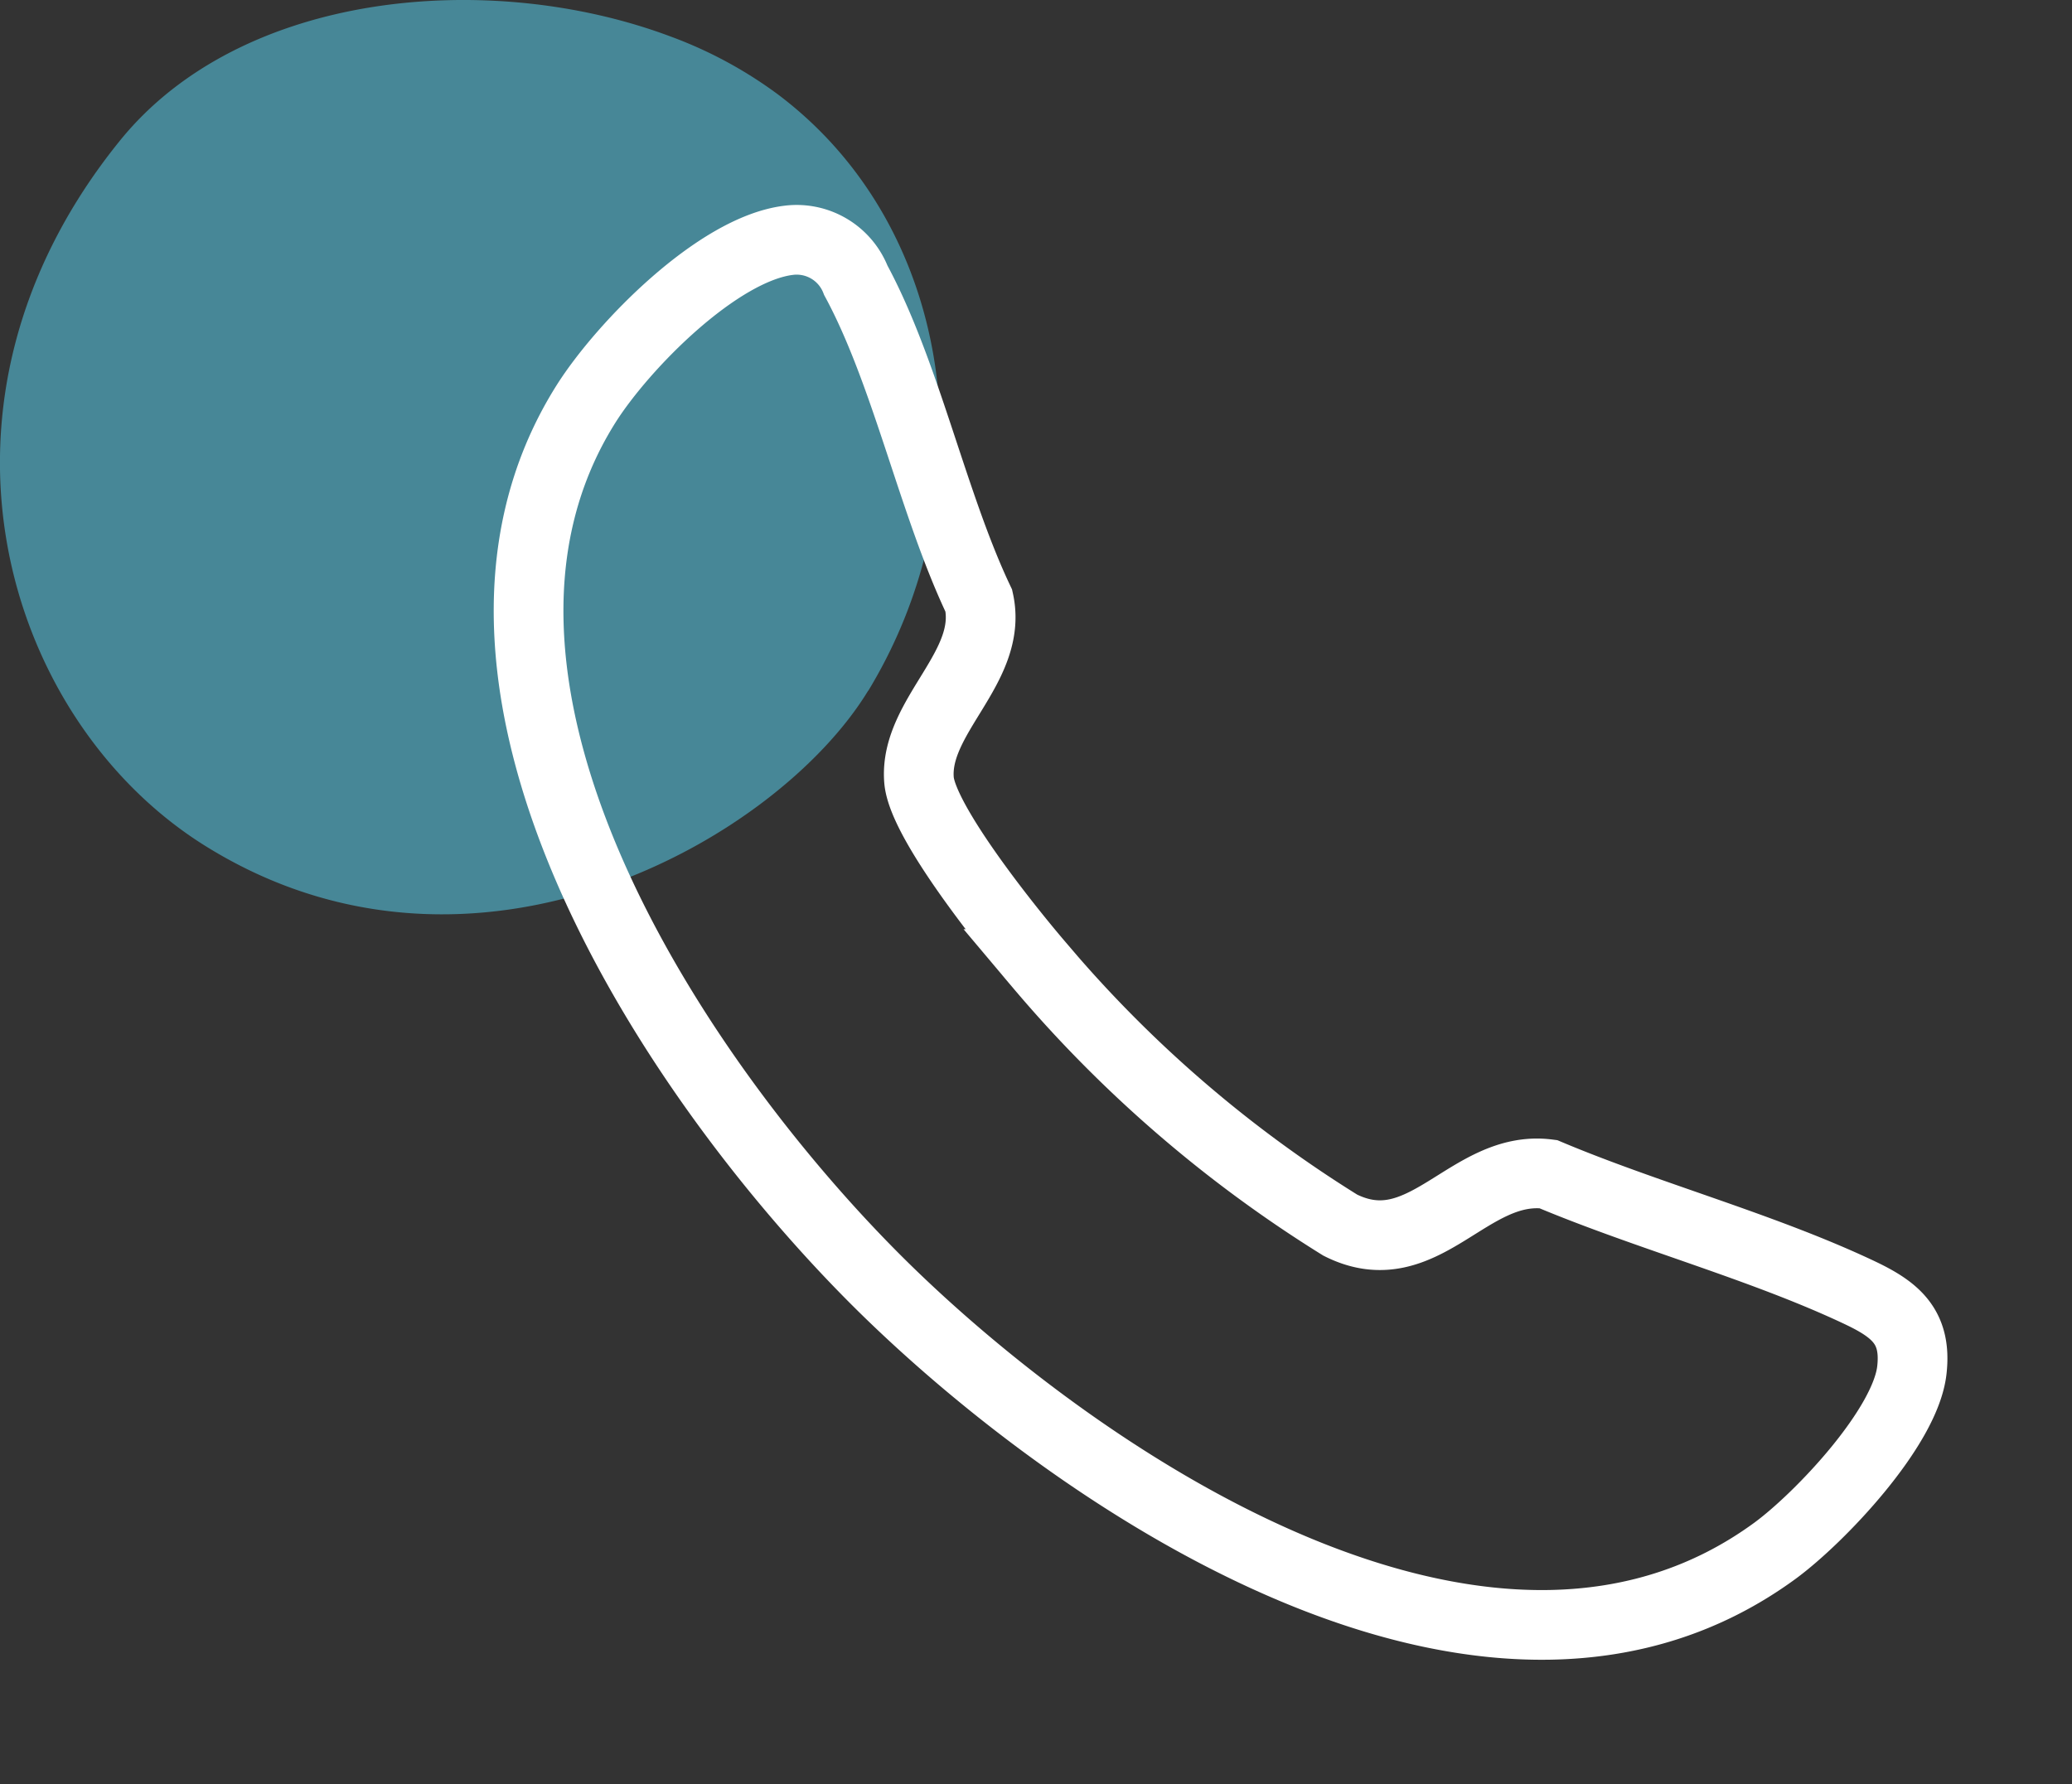 <svg xmlns="http://www.w3.org/2000/svg" xmlns:xlink="http://www.w3.org/1999/xlink" width="38.64" height="33.281" viewBox="0 0 38.64 33.281">
  <rect x="0" y="0" width="38.64" height="33.281" fill="#333333" stroke="none"/>
  <defs>
    <clipPath id="clip-path">
      <rect id="Rectangle_6" data-name="Rectangle 6" width="17.534" height="17.055" fill="#fde0d1"/>
    </clipPath>
    <clipPath id="clip-path-2">
      <rect id="Rectangle_5" data-name="Rectangle 5" width="17.534" height="17.055" fill="#4a93a5"/>
    </clipPath>
    <clipPath id="clip-path-4">
      <rect id="Rectangle_58" data-name="Rectangle 58" width="31.753" height="31.781" fill="none"/>
    </clipPath>
  </defs>
  <g id="Groupe_169" data-name="Groupe 169" transform="translate(-1051.219 -8038.647)">
    <g id="Groupe_107" data-name="Groupe 107" transform="translate(1051.219 8038.647)" opacity="0.87" style="isolation: isolate">
      <g id="Groupe_6" data-name="Groupe 6" clip-path="url(#clip-path)">
        <g id="Groupe_5" data-name="Groupe 5">
          <g id="Groupe_4" data-name="Groupe 4" clip-path="url(#clip-path-2)">
            <g id="Groupe_3" data-name="Groupe 3" style="mix-blend-mode: multiply;isolation: isolate">
              <g id="Groupe_2" data-name="Groupe 2">
                <g id="Groupe_1" data-name="Groupe 1" clip-path="url(#clip-path-2)">
                  <path id="Tracé_1" data-name="Tracé 1" d="M16.192,12.885c2.247-3.7,1.659-8.6-1.674-11.116A8,8,0,0,0,12.49.675C9.153-.571,4.514-.186,2.24,2.619-1.746,7.538.093,13.428,3.8,15.761c5.012,3.151,10.7-.1,12.389-2.876" transform="translate(0 0)" fill="#4a93a5"/>
                </g>
              </g>
            </g>
          </g>
        </g>
      </g>
    </g>
    <g id="Groupe_106" data-name="Groupe 106" transform="translate(1061.105 8043.147)">
      <g id="Groupe_105" data-name="Groupe 105" transform="translate(-3 -3)" clip-path="url(#clip-path-4)">
        <path id="Tracé_40" data-name="Tracé 40" d="M5.495.662a1.183,1.183,0,0,1,1.257.746C7.69,3.143,8.183,5.567,9.046,7.385c.275,1.238-1.21,2.15-1.116,3.342.062.783,1.664,2.775,2.228,3.434a23.691,23.691,0,0,0,5.628,4.87c1.557.782,2.39-1.144,3.878-.951,1.857.782,4,1.355,5.807,2.21.67.317,1.065.637.975,1.443C26.329,22.8,24.74,24.48,23.9,25.1c-5.156,3.782-12.5-.97-16.35-4.637C3.673,16.776-1.662,9.058,1.729,3.7,2.416,2.62,4.175.826,5.495.662Z" transform="translate(2.322 2.321)" fill="none" stroke="#fff" stroke-linecap="round" stroke-miterlimit="10" stroke-width="1.3"/>
      </g>
    </g>
  </g>
</svg>
